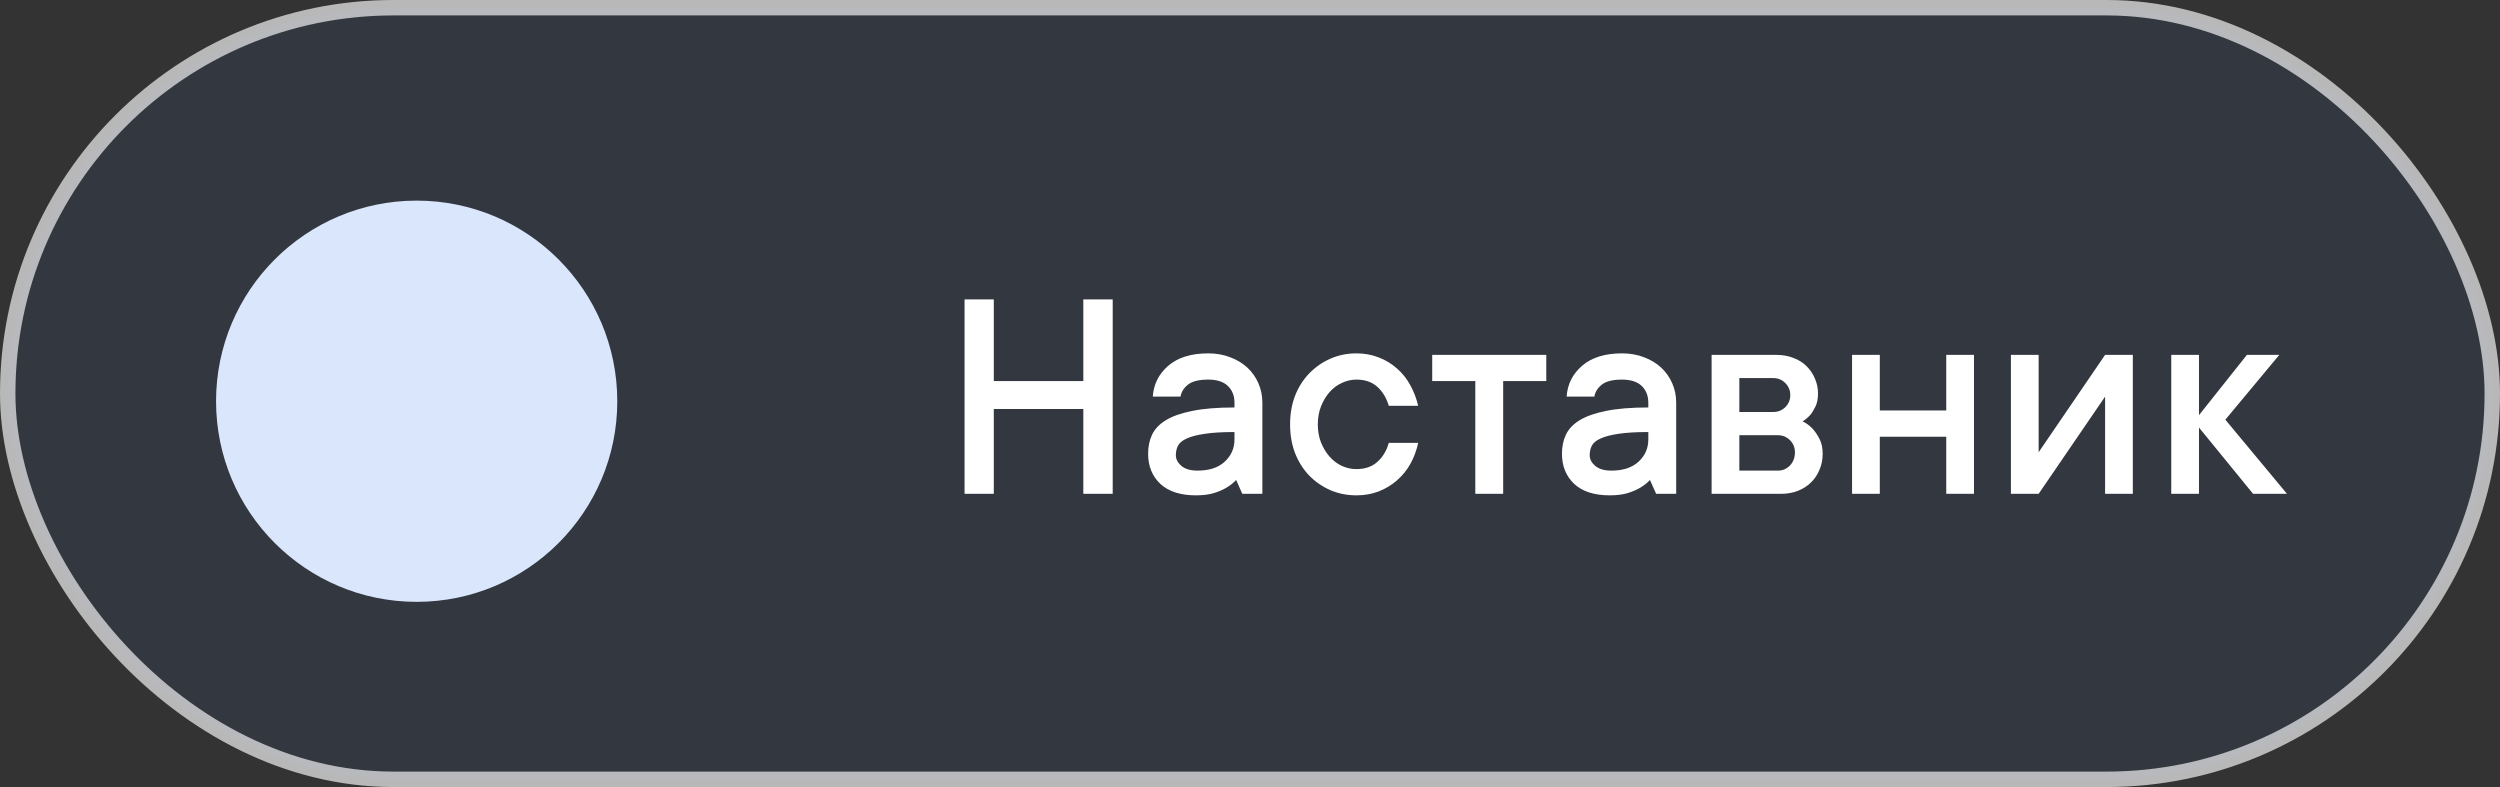 <?xml version="1.0" encoding="UTF-8"?> <svg xmlns="http://www.w3.org/2000/svg" width="162" height="51" viewBox="0 0 162 51" fill="none"><rect x="0" y="0" width="162" height="51" fill="#333333" stroke="none"/> <rect opacity="0.65" x="0.5" y="0.5" width="161" height="50" rx="25" fill="#3370EF" fill-opacity="0.1" stroke="white"></rect> <circle cx="27" cy="26" r="13" fill="#D9E6FB"></circle> <path d="M72.103 19.402V32H70.199V26.502H64.398V32H62.504V19.402H64.398V24.695H70.199V19.402H72.103ZM78.295 22.898C78.816 22.898 79.291 22.983 79.721 23.152C80.157 23.315 80.528 23.54 80.834 23.826C81.14 24.113 81.378 24.451 81.547 24.842C81.716 25.226 81.801 25.646 81.801 26.102V32H80.502L80.102 31.102C79.926 31.29 79.717 31.456 79.477 31.6C79.262 31.73 78.992 31.847 78.666 31.951C78.341 32.049 77.95 32.098 77.494 32.098C76.492 32.098 75.723 31.85 75.189 31.355C74.662 30.854 74.398 30.203 74.398 29.402C74.398 28.947 74.483 28.537 74.652 28.172C74.828 27.801 75.124 27.488 75.541 27.234C75.964 26.974 76.534 26.772 77.25 26.629C77.973 26.479 78.887 26.404 79.994 26.404V26.102C79.994 25.646 79.851 25.281 79.564 25.008C79.278 24.734 78.855 24.598 78.295 24.598C77.696 24.598 77.26 24.705 76.986 24.92C76.713 25.135 76.55 25.395 76.498 25.701H74.701C74.753 24.9 75.088 24.233 75.707 23.699C76.326 23.165 77.188 22.898 78.295 22.898ZM77.602 30.496C78.363 30.496 78.953 30.301 79.369 29.91C79.786 29.52 79.994 29.044 79.994 28.484V27.996C79.193 27.996 78.546 28.035 78.051 28.113C77.562 28.185 77.178 28.286 76.898 28.416C76.618 28.54 76.43 28.696 76.332 28.885C76.241 29.067 76.195 29.272 76.195 29.5C76.195 29.754 76.316 29.985 76.557 30.193C76.797 30.395 77.146 30.496 77.602 30.496ZM91.898 28.699C91.794 29.181 91.628 29.63 91.4 30.047C91.172 30.457 90.883 30.815 90.531 31.121C90.186 31.427 89.789 31.668 89.34 31.844C88.897 32.013 88.415 32.098 87.894 32.098C87.296 32.098 86.736 31.987 86.215 31.766C85.694 31.538 85.235 31.222 84.838 30.818C84.447 30.408 84.141 29.923 83.92 29.363C83.705 28.803 83.598 28.182 83.598 27.498C83.598 26.821 83.705 26.203 83.92 25.643C84.141 25.083 84.447 24.601 84.838 24.197C85.235 23.787 85.694 23.468 86.215 23.24C86.736 23.012 87.296 22.898 87.894 22.898C88.415 22.898 88.897 22.986 89.34 23.162C89.789 23.331 90.186 23.572 90.531 23.885C90.883 24.191 91.169 24.552 91.391 24.969C91.618 25.379 91.788 25.822 91.898 26.297H89.994C89.844 25.789 89.597 25.379 89.252 25.066C88.907 24.754 88.454 24.598 87.894 24.598C87.576 24.598 87.263 24.669 86.957 24.812C86.651 24.949 86.384 25.148 86.156 25.408C85.928 25.669 85.743 25.978 85.6 26.336C85.463 26.688 85.394 27.075 85.394 27.498C85.394 27.928 85.463 28.318 85.6 28.67C85.743 29.021 85.928 29.328 86.156 29.588C86.384 29.848 86.651 30.05 86.957 30.193C87.263 30.33 87.576 30.398 87.894 30.398C88.454 30.398 88.907 30.242 89.252 29.93C89.603 29.617 89.851 29.207 89.994 28.699H91.898ZM92.807 22.996H100.199V24.695H97.406V32H95.6V24.695H92.807V22.996ZM105.111 22.898C105.632 22.898 106.107 22.983 106.537 23.152C106.973 23.315 107.344 23.54 107.65 23.826C107.956 24.113 108.194 24.451 108.363 24.842C108.533 25.226 108.617 25.646 108.617 26.102V32H107.318L106.918 31.102C106.742 31.29 106.534 31.456 106.293 31.6C106.078 31.73 105.808 31.847 105.482 31.951C105.157 32.049 104.766 32.098 104.311 32.098C103.308 32.098 102.54 31.85 102.006 31.355C101.479 30.854 101.215 30.203 101.215 29.402C101.215 28.947 101.299 28.537 101.469 28.172C101.645 27.801 101.941 27.488 102.357 27.234C102.781 26.974 103.35 26.772 104.066 26.629C104.789 26.479 105.704 26.404 106.811 26.404V26.102C106.811 25.646 106.667 25.281 106.381 25.008C106.094 24.734 105.671 24.598 105.111 24.598C104.512 24.598 104.076 24.705 103.803 24.92C103.529 25.135 103.367 25.395 103.314 25.701H101.518C101.57 24.9 101.905 24.233 102.523 23.699C103.142 23.165 104.005 22.898 105.111 22.898ZM104.418 30.496C105.18 30.496 105.769 30.301 106.186 29.91C106.602 29.52 106.811 29.044 106.811 28.484V27.996C106.01 27.996 105.362 28.035 104.867 28.113C104.379 28.185 103.995 28.286 103.715 28.416C103.435 28.54 103.246 28.696 103.148 28.885C103.057 29.067 103.012 29.272 103.012 29.5C103.012 29.754 103.132 29.985 103.373 30.193C103.614 30.395 103.962 30.496 104.418 30.496ZM116.811 27.303C117.051 27.42 117.266 27.579 117.455 27.781C117.618 27.957 117.768 28.178 117.904 28.445C118.041 28.706 118.109 29.025 118.109 29.402C118.109 29.773 118.041 30.119 117.904 30.438C117.774 30.756 117.592 31.03 117.357 31.258C117.13 31.486 116.846 31.668 116.508 31.805C116.176 31.935 115.811 32 115.414 32H110.912V22.996H115.111C115.508 22.996 115.873 23.061 116.205 23.191C116.544 23.315 116.827 23.491 117.055 23.719C117.289 23.947 117.471 24.213 117.602 24.52C117.738 24.826 117.807 25.151 117.807 25.496C117.807 25.828 117.755 26.105 117.65 26.326C117.546 26.547 117.432 26.733 117.309 26.883C117.165 27.046 116.999 27.186 116.811 27.303ZM112.709 24.5V26.697H114.906C115.212 26.697 115.473 26.593 115.688 26.385C115.902 26.17 116.01 25.91 116.01 25.604C116.01 25.297 115.902 25.037 115.688 24.822C115.479 24.607 115.219 24.5 114.906 24.5H112.709ZM115.209 30.496C115.515 30.496 115.775 30.385 115.99 30.164C116.205 29.936 116.312 29.65 116.312 29.305C116.312 28.999 116.205 28.738 115.99 28.523C115.775 28.309 115.515 28.201 115.209 28.201H112.709V30.496H115.209ZM127.914 22.996V32H126.117V28.299H121.811V32H120.014V22.996H121.811V26.6H126.117V22.996H127.914ZM138.207 22.996V32H136.41V25.701L132.104 32H130.307V22.996H132.104V29.305L136.41 22.996H138.207ZM146 32L142.494 27.703V32H140.697V22.996H142.494V26.902L145.6 22.996H147.699L144.203 27.195L148.197 32H146Z" fill="white"></path> </svg> 